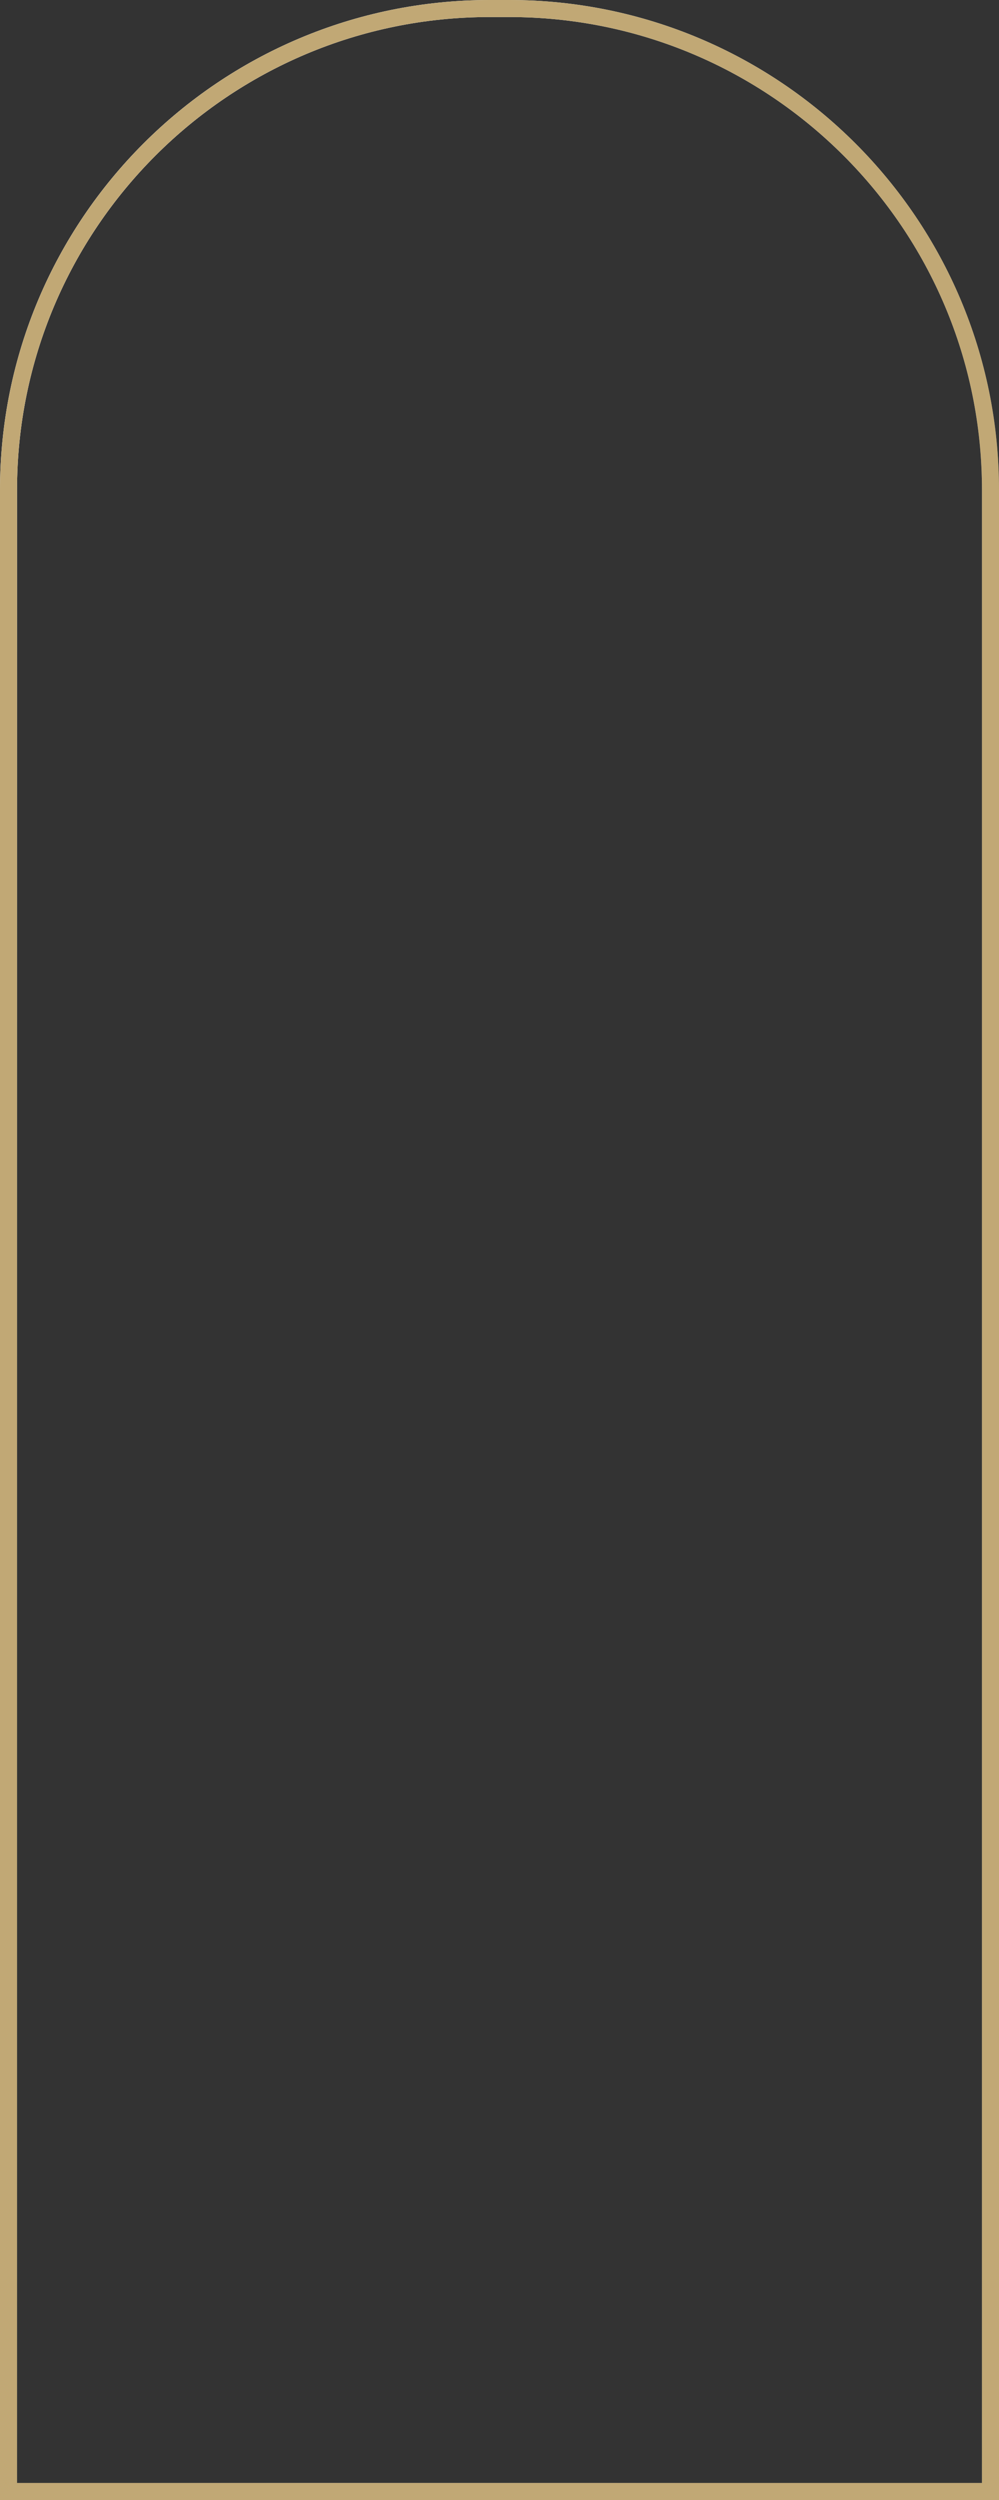 <?xml version="1.0" encoding="UTF-8"?> <svg xmlns="http://www.w3.org/2000/svg" width="1231" height="3079" viewBox="0 0 1231 3079" fill="none"><rect x="0" y="0" width="1231" height="3079" fill="#333333" stroke="none"/><path d="M603.5 10.5H627.5C955.005 10.5 1220.5 275.995 1220.5 603.5V3068.5H10.5V603.5C10.5 275.995 275.995 10.5 603.5 10.5Z" stroke="url(#paint0_linear_392_125302)" stroke-width="21"></path><path d="M603.5 10.5H627.5C955.005 10.5 1220.5 275.995 1220.5 603.5V3068.5H10.5V603.5C10.5 275.995 275.995 10.5 603.5 10.5Z" stroke="url(#paint1_linear_392_125302)" stroke-width="21" style="mix-blend-mode:overlay"></path><path d="M603.5 10.5H627.5C955.005 10.5 1220.5 275.995 1220.5 603.5V3068.5H10.5V603.5C10.5 275.995 275.995 10.5 603.5 10.5Z" stroke="#C1A875" stroke-width="21" style="mix-blend-mode:color"></path><defs><linearGradient id="paint0_linear_392_125302" x1="68.251" y1="1925.73" x2="1268.78" y2="1813.29" gradientUnits="userSpaceOnUse"><stop stop-color="#576265"></stop><stop offset="0.172" stop-color="#9EA1A1"></stop><stop offset="0.457" stop-color="#848B8A"></stop><stop offset="0.554" stop-color="#576265"></stop><stop offset="0.823" stop-color="#576265"></stop><stop offset="0.925" stop-color="#757A7B"></stop><stop offset="1" stop-color="#576265"></stop></linearGradient><linearGradient id="paint1_linear_392_125302" x1="491.407" y1="1539.5" x2="-426.776" y2="581.486" gradientUnits="userSpaceOnUse"><stop stop-color="white" stop-opacity="0"></stop><stop offset="1" stop-color="white"></stop></linearGradient></defs></svg> 